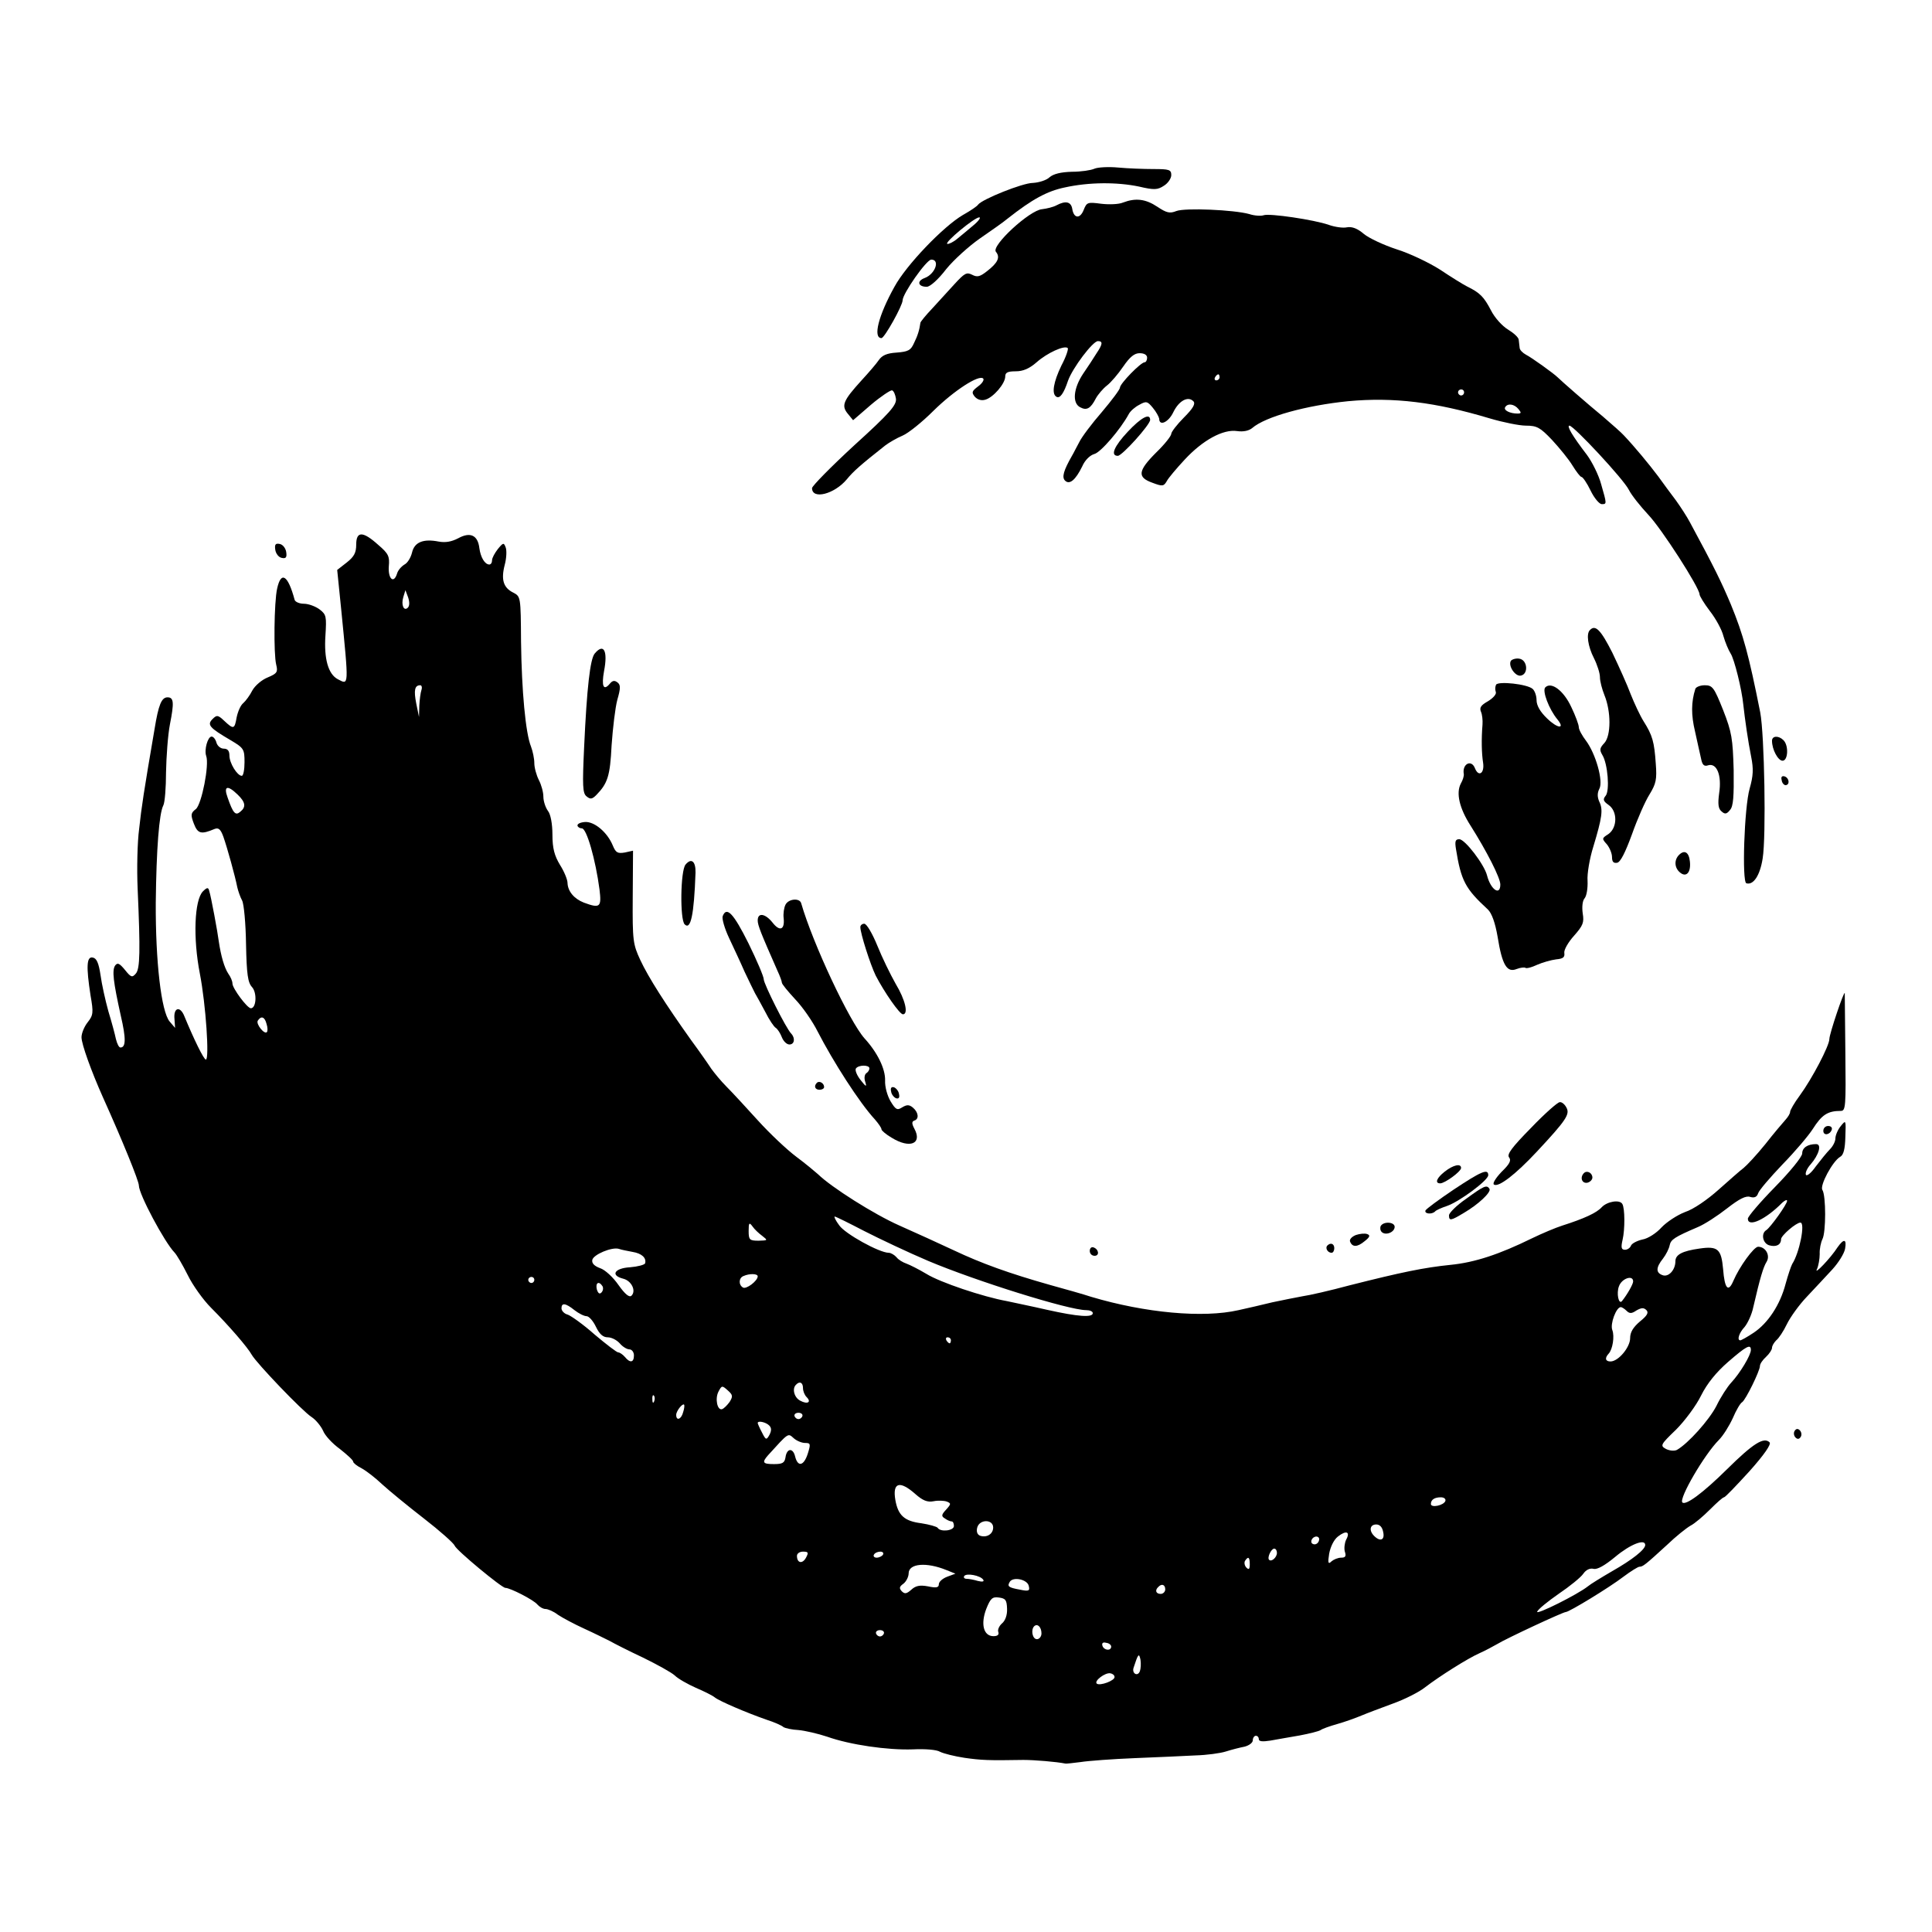 <?xml version="1.0" standalone="no"?>
<!DOCTYPE svg PUBLIC "-//W3C//DTD SVG 20010904//EN"
 "http://www.w3.org/TR/2001/REC-SVG-20010904/DTD/svg10.dtd">
<svg version="1.0" xmlns="http://www.w3.org/2000/svg"
 width="640pt" height="640pt" viewBox="0 0 640 640"
 preserveAspectRatio="xMidYMid meet">
<g transform="translate(0,640) scale(0.1,-0.1)"
fill="#000000" stroke="none">
<path d="M3625 5841 c-11 -5 -44 -10 -74 -10 -37 -1 -61 -7 -74 -18 -10 -10
-36 -18 -56 -19 -33 0 -168 -54 -181 -72 -3 -5 -25 -20 -50 -34 -65 -38 -188
-166 -227 -238 -53 -95 -72 -170 -43 -170 10 0 70 108 70 125 0 22 79 135 95
135 30 0 13 -48 -22 -61 -27 -10 -22 -29 7 -29 11 0 38 24 64 58 25 31 76 77
112 102 36 25 78 54 92 66 81 64 131 91 189 103 81 18 174 18 246 3 51 -12 62
-11 83 3 13 8 24 24 24 35 0 18 -7 20 -59 20 -32 0 -85 2 -117 5 -32 3 -68 1
-79 -4z m-400 -187 c-16 -14 -41 -34 -54 -45 -13 -11 -28 -18 -33 -17 -11 4
90 88 106 88 6 0 -2 -12 -19 -26z"/>
<path d="M3720 5729 c-14 -6 -46 -7 -72 -4 -45 6 -48 5 -58 -20 -12 -31 -33
-29 -38 3 -4 24 -22 28 -52 12 -11 -6 -32 -11 -48 -13 -41 -3 -169 -121 -153
-141 15 -18 7 -36 -29 -64 -24 -19 -33 -21 -50 -12 -18 9 -25 5 -58 -31 -20
-22 -54 -59 -74 -81 -21 -22 -38 -43 -39 -47 -3 -23 -9 -43 -21 -67 -11 -25
-20 -29 -58 -32 -32 -2 -48 -9 -59 -25 -8 -12 -34 -42 -57 -67 -60 -66 -68
-83 -46 -110 l18 -22 59 51 c33 28 65 49 70 48 6 -2 11 -15 13 -28 2 -21 -20
-47 -138 -154 -77 -71 -140 -135 -140 -142 0 -39 74 -20 115 29 22 27 46 48
127 112 13 10 39 25 58 33 19 8 65 45 102 82 68 67 151 121 165 107 4 -4 -3
-16 -17 -26 -21 -16 -22 -20 -11 -34 9 -10 22 -14 35 -10 26 7 66 53 66 77 0
13 8 17 35 17 24 0 45 9 69 30 35 31 92 57 103 47 3 -3 -6 -30 -21 -58 -26
-54 -33 -93 -17 -103 12 -8 25 11 39 53 15 42 82 131 99 131 17 0 16 -10 -5
-41 -9 -15 -29 -45 -44 -67 -32 -48 -37 -97 -10 -111 22 -12 35 -4 52 29 7 13
24 33 37 43 13 10 37 38 54 63 22 32 37 44 54 44 16 0 25 -6 25 -15 0 -8 -4
-15 -8 -15 -13 0 -82 -71 -82 -84 0 -6 -27 -42 -60 -81 -33 -38 -67 -83 -75
-100 -9 -16 -19 -37 -24 -45 -28 -49 -34 -71 -23 -82 15 -15 35 2 57 47 9 21
26 37 40 41 21 5 87 82 114 132 5 10 21 24 35 31 23 13 27 12 45 -10 11 -13
20 -30 21 -36 0 -26 31 -12 47 22 18 37 48 54 66 36 8 -8 0 -23 -31 -54 -23
-23 -42 -48 -42 -54 0 -7 -22 -35 -50 -62 -61 -61 -63 -82 -13 -100 34 -13 38
-12 48 5 5 10 32 42 59 71 60 65 128 102 174 95 21 -3 39 1 50 10 44 38 179
75 318 89 151 14 289 -3 469 -57 44 -13 98 -24 120 -24 36 0 47 -6 86 -47 25
-27 56 -65 68 -85 13 -21 26 -38 30 -38 4 0 18 -20 30 -45 12 -25 29 -45 37
-45 17 0 17 0 -2 66 -8 30 -30 74 -47 97 -49 64 -68 97 -58 97 14 0 180 -178
197 -213 9 -18 38 -54 64 -82 44 -46 170 -242 170 -264 0 -5 15 -30 34 -55 19
-24 40 -62 45 -83 6 -21 17 -47 24 -58 12 -18 37 -118 42 -170 5 -46 16 -123
26 -172 8 -40 7 -63 -5 -105 -18 -63 -26 -309 -11 -314 23 -7 45 25 54 82 12
73 6 410 -8 484 -38 191 -56 257 -97 357 -32 76 -55 123 -136 273 -10 19 -31
51 -46 72 -15 20 -42 56 -59 80 -30 40 -78 98 -114 136 -8 9 -40 37 -69 62
-50 41 -138 118 -150 130 -13 13 -87 66 -105 75 -11 6 -21 16 -21 23 -1 7 -2
18 -3 26 0 8 -17 23 -35 34 -20 12 -45 40 -57 64 -23 44 -36 58 -79 79 -14 7
-54 32 -90 56 -36 23 -101 54 -143 67 -43 14 -92 37 -109 51 -21 18 -39 25
-56 22 -13 -3 -40 1 -60 8 -48 17 -197 39 -216 32 -8 -3 -30 -2 -48 4 -51 14
-211 21 -241 10 -22 -9 -33 -6 -63 14 -39 26 -72 30 -114 14z m320 -579 c0 -5
-5 -10 -11 -10 -5 0 -7 5 -4 10 3 6 8 10 11 10 2 0 4 -4 4 -10z m810 -50 c0
-5 -4 -10 -10 -10 -5 0 -10 5 -10 10 0 6 5 10 10 10 6 0 10 -4 10 -10z m180
-55 c10 -12 10 -15 -3 -15 -25 0 -47 11 -41 21 8 14 30 11 44 -6z"/>
<path d="M3736 4970 c-45 -48 -59 -80 -33 -80 14 0 107 103 107 119 0 24 -30
8 -74 -39z"/>
<path d="M1180 4596 c0 -27 -7 -40 -31 -59 l-32 -25 13 -128 c26 -263 26 -253
-11 -234 -32 17 -46 68 -41 144 4 64 3 70 -19 87 -13 10 -37 19 -52 19 -15 0
-29 6 -31 13 -22 82 -45 97 -58 37 -10 -44 -12 -216 -3 -252 6 -24 3 -29 -28
-42 -20 -8 -42 -27 -51 -43 -8 -16 -22 -35 -30 -42 -9 -7 -18 -28 -22 -47 -7
-40 -10 -41 -41 -12 -21 20 -25 20 -39 6 -19 -19 -10 -29 60 -70 44 -26 46
-30 46 -73 0 -25 -4 -45 -9 -45 -15 0 -41 42 -41 67 0 16 -6 23 -19 23 -10 0
-21 9 -24 20 -3 11 -10 20 -16 20 -13 0 -25 -44 -18 -64 11 -29 -15 -160 -34
-176 -17 -13 -18 -19 -7 -48 13 -34 24 -37 69 -18 13 5 20 -1 29 -26 13 -37
39 -131 46 -167 3 -13 10 -33 16 -44 6 -11 12 -76 13 -144 2 -101 6 -128 20
-143 17 -19 14 -70 -4 -70 -12 0 -61 66 -61 82 0 8 -6 22 -14 33 -13 20 -24
58 -31 105 -4 32 -26 151 -32 169 -3 12 -7 12 -21 -2 -28 -29 -33 -154 -10
-272 20 -103 32 -285 20 -285 -7 0 -40 68 -71 143 -14 36 -37 30 -33 -9 l2
-29 -18 21 c-28 33 -47 200 -46 394 2 177 11 295 25 322 5 9 9 59 9 110 1 51
6 123 13 159 14 71 13 89 -8 89 -20 0 -30 -25 -43 -105 -36 -210 -43 -257 -51
-330 -6 -44 -8 -134 -5 -200 9 -205 8 -264 -6 -280 -12 -14 -16 -13 -36 12
-19 23 -25 25 -33 14 -10 -16 -6 -52 19 -165 18 -77 17 -106 -1 -106 -5 0 -11
12 -15 28 -3 15 -14 56 -25 92 -10 36 -22 90 -26 120 -6 40 -13 56 -26 58 -20
4 -22 -29 -7 -126 10 -57 9 -65 -10 -89 -11 -14 -20 -36 -20 -49 0 -23 33
-114 71 -199 64 -142 119 -277 119 -292 0 -29 85 -188 118 -222 7 -7 27 -41
44 -75 16 -33 51 -82 77 -108 59 -59 122 -132 135 -156 16 -28 167 -186 198
-206 14 -9 31 -30 38 -45 6 -16 31 -43 56 -61 24 -19 44 -37 44 -42 0 -4 12
-14 28 -22 15 -8 46 -32 68 -53 23 -21 85 -72 138 -113 53 -41 99 -82 102 -90
5 -15 156 -140 168 -140 16 0 94 -40 106 -55 7 -8 19 -15 27 -15 8 0 27 -8 41
-19 15 -10 54 -31 87 -46 33 -15 71 -34 85 -41 14 -8 63 -33 110 -55 47 -23
94 -49 105 -59 11 -11 43 -29 70 -41 28 -12 56 -26 63 -32 15 -12 103 -50 172
-74 25 -8 50 -19 55 -24 6 -4 29 -9 50 -10 22 -2 65 -12 95 -22 76 -27 201
-45 284 -42 40 2 79 -1 90 -8 12 -6 48 -15 81 -20 56 -8 79 -9 195 -7 37 0
109 -6 139 -12 3 -1 26 2 51 5 25 4 106 10 180 13 74 3 165 7 201 9 36 1 81 7
100 13 19 6 46 13 62 16 15 4 27 13 27 21 0 8 5 15 10 15 6 0 10 -5 10 -11 0
-8 12 -9 38 -5 20 4 64 11 97 17 32 6 64 14 70 18 5 4 30 13 55 20 25 7 61 20
80 28 19 8 67 26 105 40 39 14 86 38 105 53 48 37 143 97 182 114 18 8 44 22
58 30 31 19 218 106 227 106 11 0 144 81 191 117 24 18 48 33 53 33 11 0 19 6
92 73 28 27 63 55 77 63 14 7 43 32 65 54 22 22 42 40 46 40 4 0 41 39 84 86
50 56 73 90 67 96 -19 19 -55 -4 -141 -89 -80 -79 -137 -121 -148 -110 -12 13
73 159 121 207 14 14 34 46 46 72 11 26 25 50 31 53 12 8 59 104 59 120 0 7 9
20 20 30 11 10 20 24 20 30 0 7 7 18 14 25 8 6 24 30 35 53 11 23 41 65 67 92
26 28 64 68 84 90 20 22 39 52 42 68 6 33 -4 35 -25 5 -23 -36 -80 -95 -68
-72 5 11 9 34 9 50 -1 16 4 39 9 49 12 23 12 144 0 163 -10 14 34 96 59 110
11 6 16 26 17 66 2 56 2 57 -15 36 -10 -12 -18 -31 -18 -41 0 -10 -8 -26 -18
-36 -10 -10 -31 -36 -47 -57 -16 -23 -31 -34 -33 -27 -2 7 5 22 16 34 27 31
38 67 18 67 -28 0 -46 -12 -46 -31 0 -11 -40 -60 -90 -111 -50 -51 -90 -98
-90 -105 0 -30 59 -3 114 53 9 8 16 11 16 6 0 -11 -55 -88 -69 -97 -18 -11
-12 -43 9 -50 23 -7 40 1 40 20 0 12 50 55 64 55 17 0 -3 -100 -27 -137 -4 -7
-14 -37 -22 -66 -18 -69 -58 -130 -106 -162 -21 -14 -41 -25 -44 -25 -12 0 -4
25 14 44 10 12 24 41 29 66 23 99 33 132 44 150 13 21 -3 50 -28 50 -14 0 -62
-66 -82 -113 -17 -40 -29 -26 -34 39 -6 66 -17 77 -78 68 -57 -8 -80 -20 -80
-42 0 -29 -23 -54 -43 -46 -22 8 -22 25 2 55 10 13 20 33 22 44 4 19 16 27 93
60 22 9 65 37 97 62 41 32 63 43 77 38 14 -4 22 0 26 12 3 10 40 53 81 96 41
42 86 95 100 117 30 47 49 60 93 60 16 0 17 15 15 192 -1 106 -2 195 -2 198
-2 10 -51 -135 -51 -152 0 -22 -57 -131 -98 -187 -18 -24 -32 -49 -32 -54 0
-6 -7 -17 -15 -26 -8 -9 -39 -45 -67 -81 -29 -36 -62 -71 -72 -79 -11 -8 -48
-41 -83 -72 -37 -33 -83 -65 -111 -74 -26 -10 -61 -33 -78 -51 -17 -19 -45
-37 -63 -40 -18 -4 -35 -13 -38 -20 -3 -8 -12 -14 -20 -14 -12 0 -14 7 -8 33
8 34 8 105 -1 119 -9 15 -50 8 -68 -11 -17 -19 -59 -38 -131 -61 -22 -7 -67
-26 -100 -42 -108 -53 -189 -80 -270 -88 -88 -9 -161 -24 -335 -68 -63 -17
-133 -33 -155 -36 -22 -4 -67 -13 -100 -20 -33 -8 -84 -20 -112 -26 -118 -27
-310 -9 -488 44 -27 9 -88 26 -135 39 -138 39 -229 72 -320 115 -47 22 -128
59 -180 82 -84 37 -226 127 -270 170 -9 8 -41 35 -72 58 -32 24 -89 78 -127
120 -39 43 -85 93 -104 112 -19 19 -41 46 -51 60 -9 14 -39 57 -67 95 -84 118
-141 207 -168 265 -24 52 -26 63 -25 208 l1 154 -27 -6 c-24 -4 -30 -1 -40 23
-18 44 -61 80 -92 78 -15 -1 -26 -6 -25 -12 1 -5 8 -9 14 -9 16 2 46 -104 59
-203 7 -58 2 -63 -52 -43 -33 13 -53 38 -54 65 0 11 -11 38 -25 60 -18 30 -25
54 -25 100 0 36 -6 68 -15 79 -8 11 -15 32 -15 47 0 15 -7 40 -15 55 -8 16
-15 41 -15 56 0 15 -5 39 -11 55 -18 44 -31 185 -33 348 -1 148 -1 149 -26
162 -32 16 -41 42 -28 92 6 22 7 49 3 58 -6 16 -8 16 -26 -6 -10 -13 -19 -29
-19 -37 0 -8 -4 -14 -9 -14 -15 0 -29 24 -33 54 -5 43 -30 55 -70 33 -23 -12
-43 -15 -65 -11 -51 10 -80 -2 -88 -36 -4 -17 -15 -35 -25 -40 -10 -6 -22 -19
-25 -31 -11 -34 -30 -16 -27 25 3 33 -1 42 -35 71 -51 46 -73 46 -73 1z m171
-209 c-13 -13 -23 9 -15 35 l7 23 9 -24 c5 -15 5 -28 -1 -34z m45 -273 c-3 -9
-6 -32 -7 -52 l-1 -37 -9 44 c-9 45 -5 61 13 61 5 0 7 -7 4 -16z m-609 -346
c26 -25 29 -41 9 -57 -16 -14 -24 -5 -42 47 -14 38 -1 43 33 10z m96 -760 c4
-12 4 -24 1 -27 -8 -9 -37 27 -30 38 11 17 23 13 29 -11z m1980 -686 c51 -26
146 -71 212 -99 159 -67 466 -163 523 -163 12 0 22 -4 22 -10 0 -15 -48 -12
-151 11 -52 12 -112 24 -134 29 -78 14 -221 62 -266 90 -25 15 -55 30 -66 34
-12 4 -27 13 -33 21 -7 8 -19 15 -26 15 -31 0 -145 63 -164 91 -12 16 -18 29
-15 29 4 0 48 -22 98 -48z m-338 -16 c19 -15 19 -15 -12 -16 -30 0 -33 3 -33
32 0 28 2 30 13 15 6 -9 21 -23 32 -31z m-430 -53 c31 -5 47 -20 42 -38 -2 -5
-25 -11 -50 -13 -52 -3 -66 -27 -22 -38 27 -7 43 -40 27 -56 -7 -7 -21 4 -43
35 -18 26 -45 51 -61 56 -19 7 -28 16 -26 27 3 18 65 44 88 37 8 -3 29 -7 45
-10z m415 -81 c0 -15 -38 -44 -49 -37 -15 9 -14 32 2 38 20 9 47 8 47 -1z
m-740 -12 c0 -5 -4 -10 -10 -10 -5 0 -10 5 -10 10 0 6 5 10 10 10 6 0 10 -4
10 -10z m3640 -5 c0 -9 -20 -44 -37 -65 -11 -13 -19 26 -10 49 9 26 47 39 47
16z m-3414 -16 c3 -6 2 -15 -4 -21 -6 -6 -11 -2 -15 11 -5 22 7 29 19 10z
m-93 -79 c14 -11 32 -20 40 -20 8 0 22 -16 31 -35 12 -25 24 -35 39 -35 13 0
30 -9 40 -20 9 -11 24 -20 32 -20 8 0 15 -9 15 -20 0 -24 -13 -26 -30 -5 -7 8
-17 15 -22 15 -5 0 -40 27 -78 59 -37 33 -78 62 -89 66 -12 3 -21 13 -21 21 0
19 13 18 43 -6z m3485 -2 c10 -10 17 -10 33 1 16 9 24 10 33 1 8 -8 3 -18 -22
-38 -22 -19 -32 -35 -32 -55 0 -30 -39 -77 -65 -77 -17 0 -20 11 -6 26 13 14
20 57 12 78 -8 20 13 76 28 76 4 0 13 -6 19 -12z m-2238 -98 c0 -5 -2 -10 -4
-10 -3 0 -8 5 -11 10 -3 6 -1 10 4 10 6 0 11 -4 11 -10z m2650 -32 c0 -17 -36
-77 -65 -108 -13 -14 -35 -48 -49 -77 -24 -47 -94 -125 -131 -146 -8 -4 -24
-3 -36 3 -20 11 -19 14 33 64 29 29 67 80 83 113 20 40 50 77 89 111 61 53 76
61 76 40z m-3140 -126 c0 -10 5 -23 12 -30 17 -17 3 -25 -21 -12 -20 10 -28
40 -14 53 12 13 23 7 23 -11z m-243 -46 c-8 -11 -19 -22 -25 -24 -16 -5 -24
35 -12 58 11 21 12 21 31 4 17 -15 17 -20 6 -38z m-250 2 c-3 -8 -6 -5 -6 6
-1 11 2 17 5 13 3 -3 4 -12 1 -19z m96 -36 c-6 -24 -23 -30 -23 -9 0 13 21 39
26 34 2 -2 1 -13 -3 -25z m395 -13 c-2 -6 -8 -10 -13 -10 -5 0 -11 4 -13 10
-2 6 4 11 13 11 9 0 15 -5 13 -11z m-110 -31 c8 -8 8 -17 1 -31 -10 -18 -12
-18 -25 8 -8 15 -14 29 -14 31 0 9 27 3 38 -8z m119 -58 c18 0 19 -3 9 -35
-13 -41 -33 -46 -42 -10 -7 30 -28 28 -32 -3 -3 -18 -10 -22 -38 -22 -37 0
-41 5 -20 29 69 76 66 74 85 57 10 -9 27 -16 38 -16z m365 -169 c25 -22 40
-28 61 -24 14 3 34 2 43 -1 15 -6 15 -8 -2 -27 -16 -17 -16 -22 -4 -29 8 -6
18 -10 23 -10 4 0 7 -7 7 -15 0 -16 -45 -21 -54 -6 -3 4 -28 11 -54 15 -56 7
-77 26 -86 77 -10 58 14 66 66 20z m1756 -23 c-5 -15 -48 -24 -48 -10 0 14 12
22 33 22 10 0 17 -5 15 -12z m-1498 -88 c0 -22 -22 -35 -44 -27 -9 4 -12 14
-9 26 7 29 53 29 53 1z m1292 -15 c6 -27 -10 -33 -30 -13 -18 18 -14 38 7 38
12 0 20 -9 23 -25z m-123 -26 c-5 -11 -7 -29 -4 -39 5 -15 2 -20 -12 -20 -11
0 -25 -6 -32 -12 -11 -11 -13 -6 -8 25 4 22 15 46 29 57 28 22 42 16 27 -11z
m-89 3 c0 -13 -12 -22 -22 -16 -10 6 -1 24 13 24 5 0 9 -4 9 -8z m1080 -20 c0
-15 -43 -49 -110 -87 -36 -21 -72 -43 -80 -50 -34 -27 -172 -96 -168 -84 3 8
35 34 71 59 37 25 74 55 82 67 9 13 22 19 34 16 12 -3 37 11 72 40 49 41 99
61 99 39z m-1220 -26 c0 -15 -18 -31 -26 -23 -7 7 7 37 17 37 5 0 9 -6 9 -14z
m-1560 -16 c-12 -22 -30 -18 -30 6 0 8 9 14 20 14 18 0 19 -3 10 -20z m255 10
c-3 -5 -13 -10 -21 -10 -8 0 -12 5 -9 10 3 6 13 10 21 10 8 0 12 -4 9 -10z
m1215 -32 c0 -16 -3 -19 -11 -11 -6 6 -8 16 -5 22 11 17 16 13 16 -11z m-1005
-19 l30 -12 -27 -10 c-16 -6 -28 -17 -28 -25 0 -11 -8 -13 -36 -7 -27 5 -41 2
-55 -11 -16 -14 -22 -15 -32 -5 -9 10 -8 15 6 25 9 7 17 23 17 34 0 33 59 38
125 11z m122 -32 c4 -6 -2 -8 -18 -4 -13 4 -30 7 -37 7 -7 0 -11 4 -8 9 7 11
54 2 63 -12z m151 -21 c4 -16 0 -18 -29 -12 -39 7 -43 11 -34 26 11 18 59 8
63 -14z m452 -11 c0 -8 -7 -15 -15 -15 -16 0 -20 12 -8 23 11 12 23 8 23 -8z
m-524 -64 c1 -21 -6 -40 -17 -49 -9 -8 -15 -21 -12 -28 3 -9 -2 -14 -16 -14
-33 0 -43 40 -24 90 14 35 20 41 42 38 22 -3 26 -8 27 -37z m114 -82 c0 -10
-7 -19 -15 -19 -15 0 -21 31 -9 43 11 10 24 -3 24 -24z m-522 0 c-2 -6 -8 -10
-13 -10 -5 0 -11 4 -13 10 -2 6 4 11 13 11 9 0 15 -5 13 -11z m753 -44 c-1
-15 -24 -12 -29 3 -3 9 2 13 12 10 10 -1 17 -7 17 -13z m95 -81 c-7 -19 -27
-8 -21 11 15 46 18 51 23 27 2 -13 1 -30 -2 -38z m-84 -19 c2 -12 -49 -31 -59
-22 -9 9 28 37 45 34 7 -1 14 -6 14 -12z"/>
<path d="M912 4578 c2 -12 11 -24 21 -26 14 -3 18 1 15 20 -2 12 -11 24 -21
26 -14 3 -18 -1 -15 -20z"/>
<path d="M5267 4313 c-13 -12 -7 -54 13 -93 11 -22 20 -50 20 -63 0 -14 7 -40
15 -60 22 -54 22 -133 0 -158 -16 -17 -17 -23 -7 -40 18 -29 25 -118 11 -135
-10 -12 -8 -18 9 -30 31 -21 30 -76 0 -97 -22 -14 -22 -15 -5 -34 9 -11 17
-30 17 -42 0 -16 5 -21 17 -19 11 2 27 34 49 94 18 51 44 110 58 132 22 36 25
50 21 102 -5 73 -11 94 -40 140 -12 19 -31 60 -43 90 -11 30 -39 92 -61 138
-38 75 -56 94 -74 75z"/>
<path d="M1970 4235 c-15 -18 -26 -113 -35 -310 -6 -128 -5 -153 8 -163 12
-10 18 -10 32 4 38 39 46 63 51 165 4 57 12 125 19 151 11 38 11 49 1 57 -10
8 -17 7 -26 -4 -21 -25 -28 -8 -19 42 13 67 -1 94 -31 58z"/>
<path d="M5005 4211 c-10 -17 15 -53 33 -49 26 5 22 52 -5 56 -11 2 -24 -2
-28 -7z"/>
<path d="M4956 4132 c-3 -6 -4 -16 -1 -24 3 -7 -8 -20 -26 -31 -23 -13 -29
-21 -23 -35 4 -9 6 -28 5 -42 -4 -49 -3 -96 2 -127 5 -35 -15 -48 -27 -18 -12
31 -43 14 -37 -19 1 -6 -3 -20 -10 -32 -16 -31 -5 -81 33 -140 53 -84 98 -172
98 -194 0 -39 -32 -17 -44 30 -9 36 -73 120 -92 120 -13 0 -15 -7 -11 -32 17
-106 31 -132 106 -201 13 -13 24 -44 32 -90 15 -94 31 -120 63 -107 13 5 26 6
29 4 3 -3 20 1 39 10 18 8 47 16 63 18 23 2 29 7 27 21 -2 10 13 36 32 57 30
34 34 44 29 74 -3 21 -1 42 6 50 7 8 11 34 10 58 -2 23 7 75 19 113 29 96 33
123 20 149 -7 16 -7 29 0 43 14 25 -12 116 -44 159 -13 17 -24 37 -24 45 0 8
-11 38 -25 67 -25 54 -66 85 -86 65 -11 -11 12 -72 40 -106 27 -33 1 -31 -34
3 -23 22 -35 43 -35 61 0 14 -6 31 -13 37 -18 16 -113 26 -121 14z"/>
<path d="M5616 4118 c-14 -44 -14 -87 -1 -141 7 -34 17 -75 20 -90 4 -21 10
-27 24 -22 28 8 45 -33 36 -92 -5 -37 -3 -52 8 -61 11 -10 17 -9 28 5 11 12
13 45 12 132 -3 104 -6 125 -35 199 -30 75 -35 82 -61 82 -15 0 -29 -6 -31
-12z"/>
<path d="M5870 3946 c0 -29 20 -66 35 -66 18 0 21 50 3 68 -16 16 -38 15 -38
-2z"/>
<path d="M5902 3816 c1 -10 8 -17 13 -17 15 1 12 24 -3 29 -9 3 -13 -2 -10
-12z"/>
<path d="M5562 3568 c-17 -17 -15 -43 3 -58 21 -18 37 0 33 36 -3 31 -18 40
-36 22z"/>
<path d="M2271 3536 c-17 -20 -19 -182 -3 -198 20 -20 31 30 36 171 1 38 -14
50 -33 27z"/>
<path d="M2602 3403 c-5 -10 -8 -30 -6 -45 4 -38 -13 -45 -37 -14 -24 30 -49
34 -49 7 0 -16 10 -41 66 -168 8 -17 14 -34 14 -38 0 -5 20 -29 44 -55 25 -26
58 -74 74 -106 52 -101 139 -237 190 -292 12 -14 22 -28 22 -33 0 -4 15 -17
34 -28 60 -37 102 -20 75 30 -9 17 -9 24 0 27 16 5 14 27 -5 43 -12 10 -20 10
-35 1 -17 -11 -22 -8 -39 20 -11 19 -19 48 -18 69 1 38 -25 92 -68 139 -50 56
-171 313 -210 448 -5 18 -42 15 -52 -5z m278 -542 c0 -6 -5 -13 -10 -16 -6 -4
-8 -16 -4 -28 6 -19 3 -18 -15 5 -12 15 -19 32 -16 38 8 13 45 13 45 1z"/>
<path d="M2394 3365 c-3 -8 6 -40 21 -72 15 -32 39 -83 52 -113 14 -30 30 -62
34 -70 5 -8 20 -36 34 -62 13 -26 29 -50 35 -53 6 -4 15 -18 20 -31 5 -13 16
-24 25 -24 17 0 20 21 6 36 -17 17 -91 165 -91 180 0 9 -23 63 -51 120 -49 98
-72 123 -85 89z"/>
<path d="M2850 3329 c0 -21 33 -124 51 -161 28 -54 79 -128 90 -128 19 0 8 48
-24 101 -17 30 -45 87 -61 127 -16 39 -35 72 -43 72 -7 0 -13 -5 -13 -11z"/>
<path d="M2706 2813 c-11 -11 -6 -23 9 -23 8 0 15 4 15 9 0 13 -16 22 -24 14z"/>
<path d="M2952 2784 c1 -9 9 -19 16 -22 9 -3 13 2 10 14 -1 9 -9 19 -16 22 -9
3 -13 -2 -10 -14z"/>
<path d="M5072 2664 c-64 -65 -81 -88 -73 -98 8 -10 2 -22 -25 -48 -19 -20
-31 -39 -25 -42 15 -10 71 33 142 109 98 105 110 124 98 146 -5 10 -15 19 -22
18 -7 0 -50 -38 -95 -85z"/>
<path d="M6040 2654 c0 -17 22 -14 28 4 2 7 -3 12 -12 12 -9 0 -16 -7 -16 -16z"/>
<path d="M4786 2519 c-27 -21 -34 -39 -15 -39 15 0 69 39 69 51 0 16 -26 10
-54 -12z"/>
<path d="M4815 2459 c-49 -33 -91 -64 -93 -69 -4 -11 21 -14 32 -3 3 4 21 12
39 18 41 14 137 85 137 102 0 23 -23 13 -115 -48z"/>
<path d="M5247 2514 c-14 -14 -7 -35 11 -32 9 2 17 10 17 17 0 16 -18 25 -28
15z"/>
<path d="M4857 2429 c-32 -22 -57 -47 -57 -55 0 -19 6 -18 49 8 48 28 92 69
85 80 -9 14 -18 10 -77 -33z"/>
<path d="M4574 2339 c-3 -6 -2 -15 3 -20 13 -13 43 -1 43 17 0 16 -36 19 -46
3z"/>
<path d="M4492 2309 c-13 -5 -22 -14 -20 -21 7 -20 24 -20 48 0 18 14 20 20 9
24 -8 3 -25 1 -37 -3z"/>
<path d="M4397 2274 c-8 -8 1 -24 14 -24 5 0 9 7 9 15 0 15 -12 20 -23 9z"/>
<path d="M3610 2256 c0 -9 7 -16 16 -16 17 0 14 22 -4 28 -7 2 -12 -3 -12 -12z"/>
<path d="M5945 1660 c-4 -6 -3 -16 3 -22 6 -6 12 -6 17 2 4 6 3 16 -3 22 -6 6
-12 6 -17 -2z"/>
</g>
</svg>
